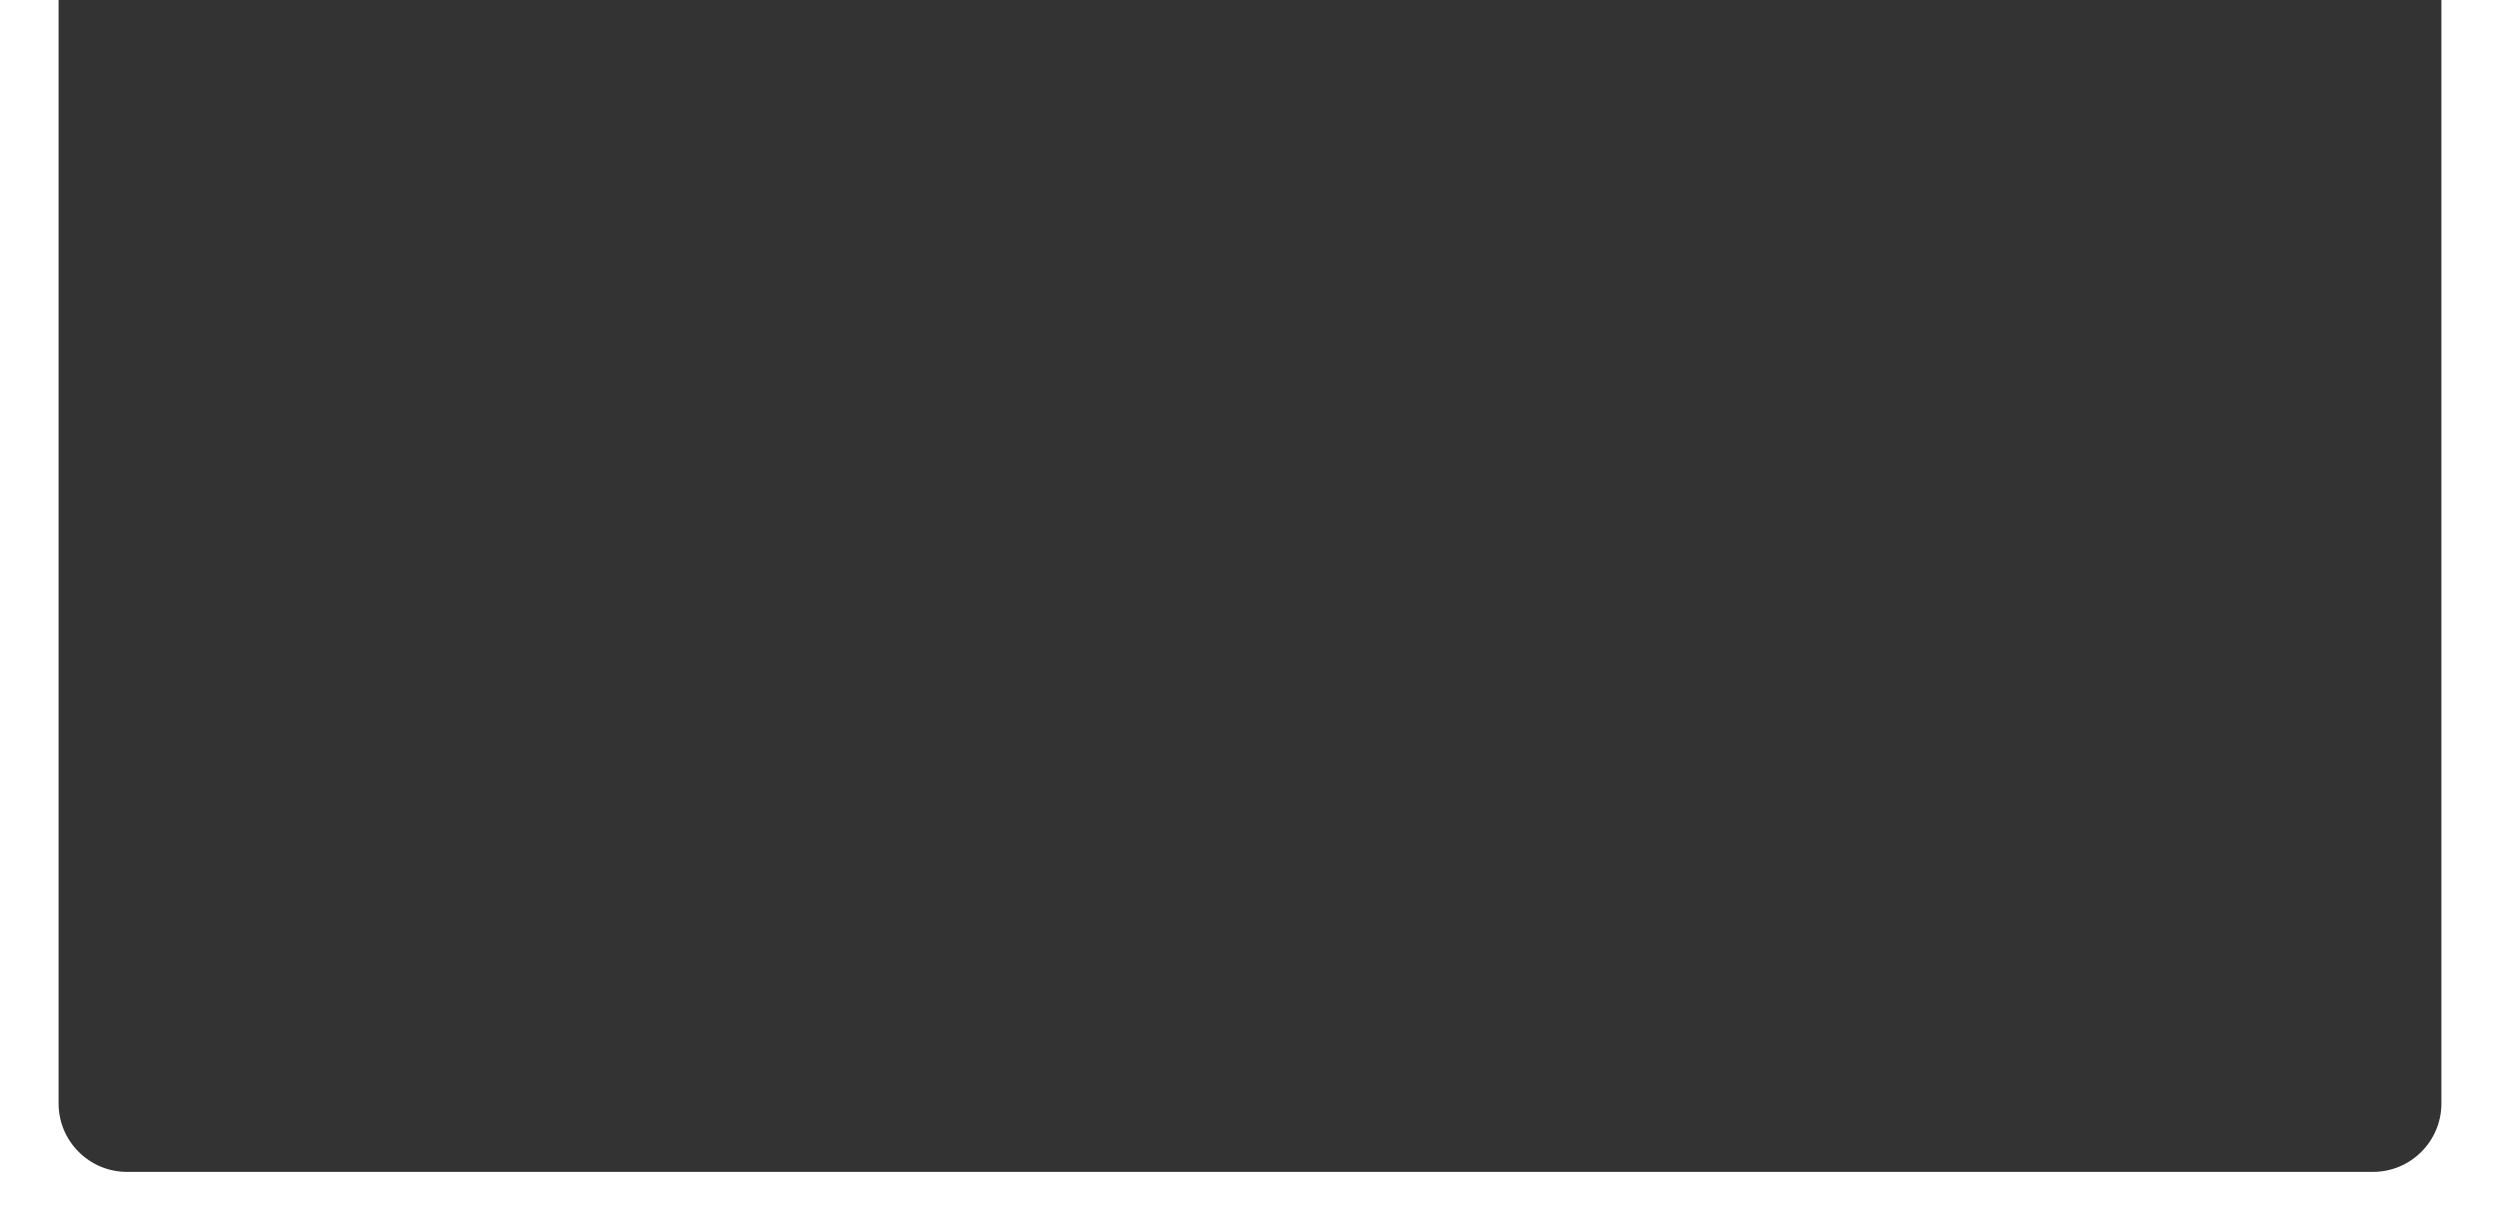 <?xml version="1.0" encoding="UTF-8"?>
<svg id="Layer_1" xmlns="http://www.w3.org/2000/svg" version="1.1" viewBox="0 0 1280 630">
  <rect x="0" y="0" width="1280" height="630" fill="#333333" stroke="none"/>
  <!-- Generator: Adobe Illustrator 29.3.1, SVG Export Plug-In . SVG Version: 2.1.0 Build 151)  -->
  <defs>
    <style>
      .st0 {
        fill: #fff;
      }
    </style>
  </defs>
  <path class="st0" d="M1250,0v565c0,19.3-15.7,35-35,35H65c-19.3,0-35-15.7-35-35V0H0v630h1280V0h-30Z"/>
</svg>